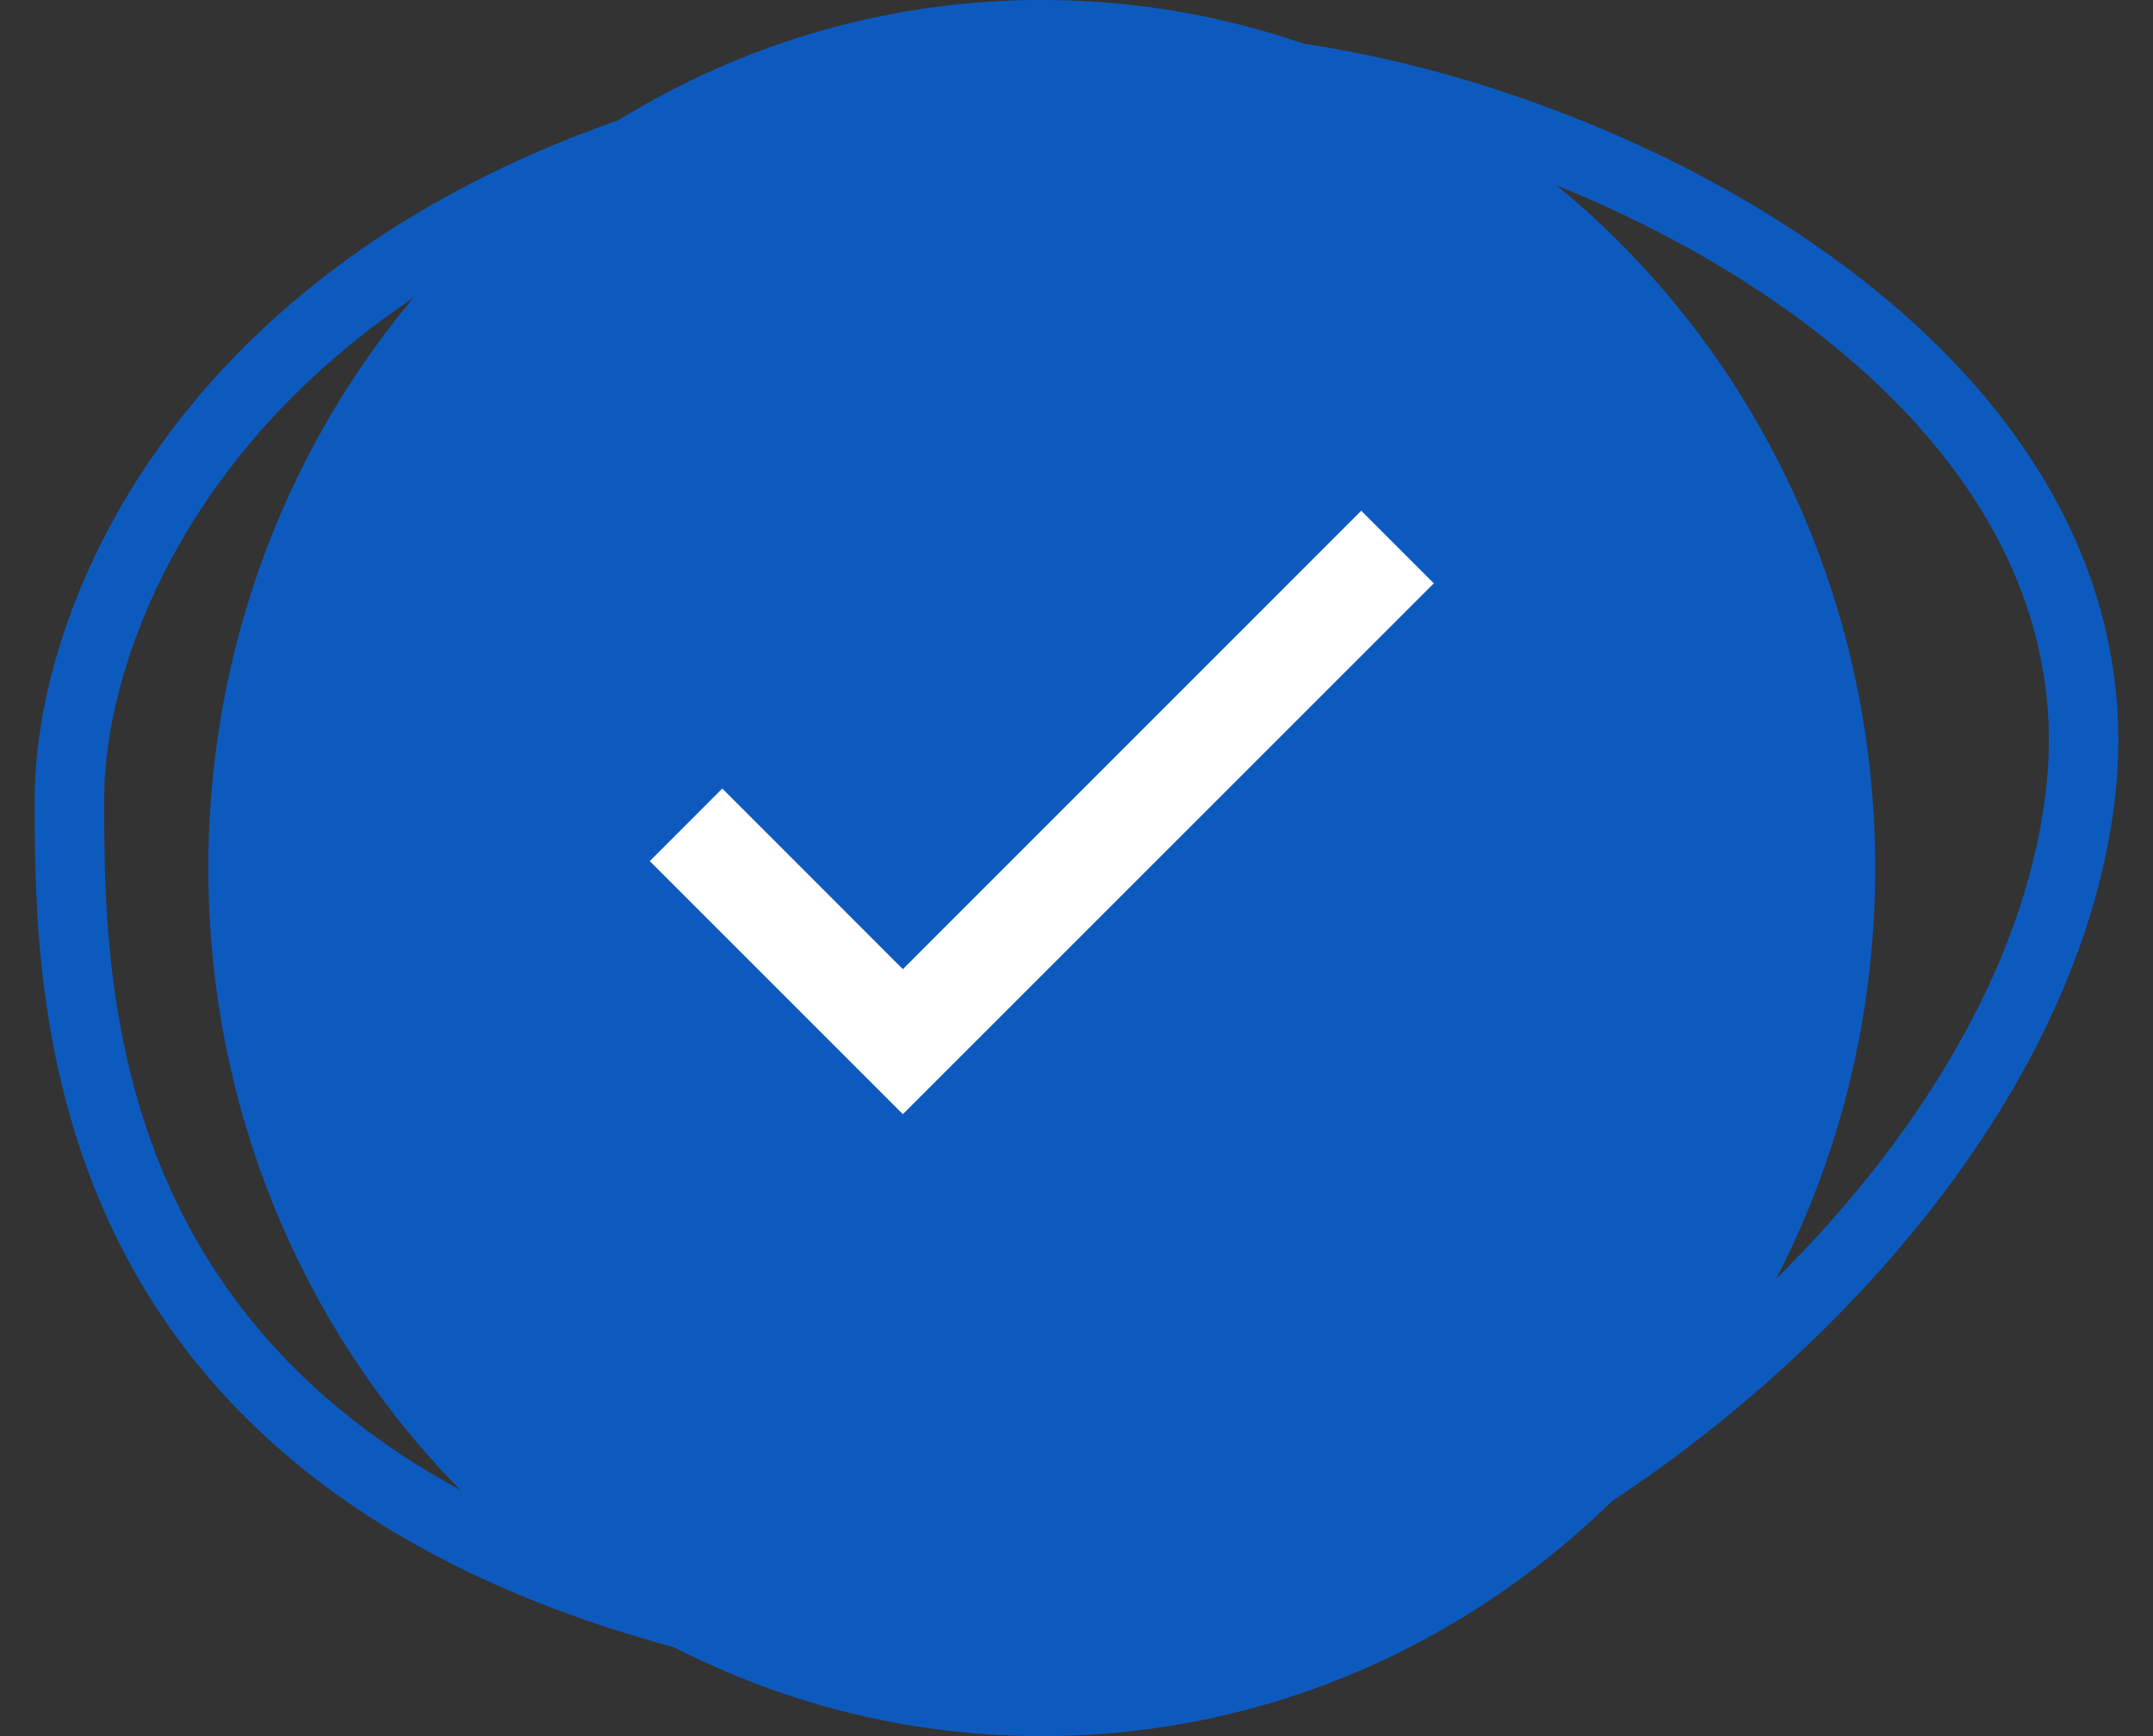 <svg xmlns="http://www.w3.org/2000/svg" width="31" height="25" viewBox="0 0 31 25" fill="none">
  <rect x="0" y="0" width="31" height="25" fill="#333333" stroke="none"/>
  <path d="M29.949 11.493C30.753 4.935 21.907 1 17.083 1C4.217 1 1 8.214 1 11.493C1 14.773 1 22.643 13.866 23.955C20.299 24.61 29.145 18.052 29.949 11.493Z" stroke="#0D5ABFFF"/>
  <path d="M27 12.5C27 19.404 21.628 25 15 25C8.373 25 3 19.404 3 12.5C3 5.596 8.373 0 15 0C21.628 0 27 5.596 27 12.5Z" fill="#0D5ABFFF"/>
  <mask id="mask0_91_169" style="mask-type:alpha" maskUnits="userSpaceOnUse" x="3" y="0" width="24" height="24">
    <rect x="3" width="24" height="24" fill="#D9D9D9"/>
  </mask>
  <g mask="url(#mask0_91_169)">
    <path d="M13 16.044L9.356 12.4L10.4 11.355L13 13.956L19.6 7.355L20.645 8.4L13 16.044Z" fill="white"/>
  </g>
</svg>
